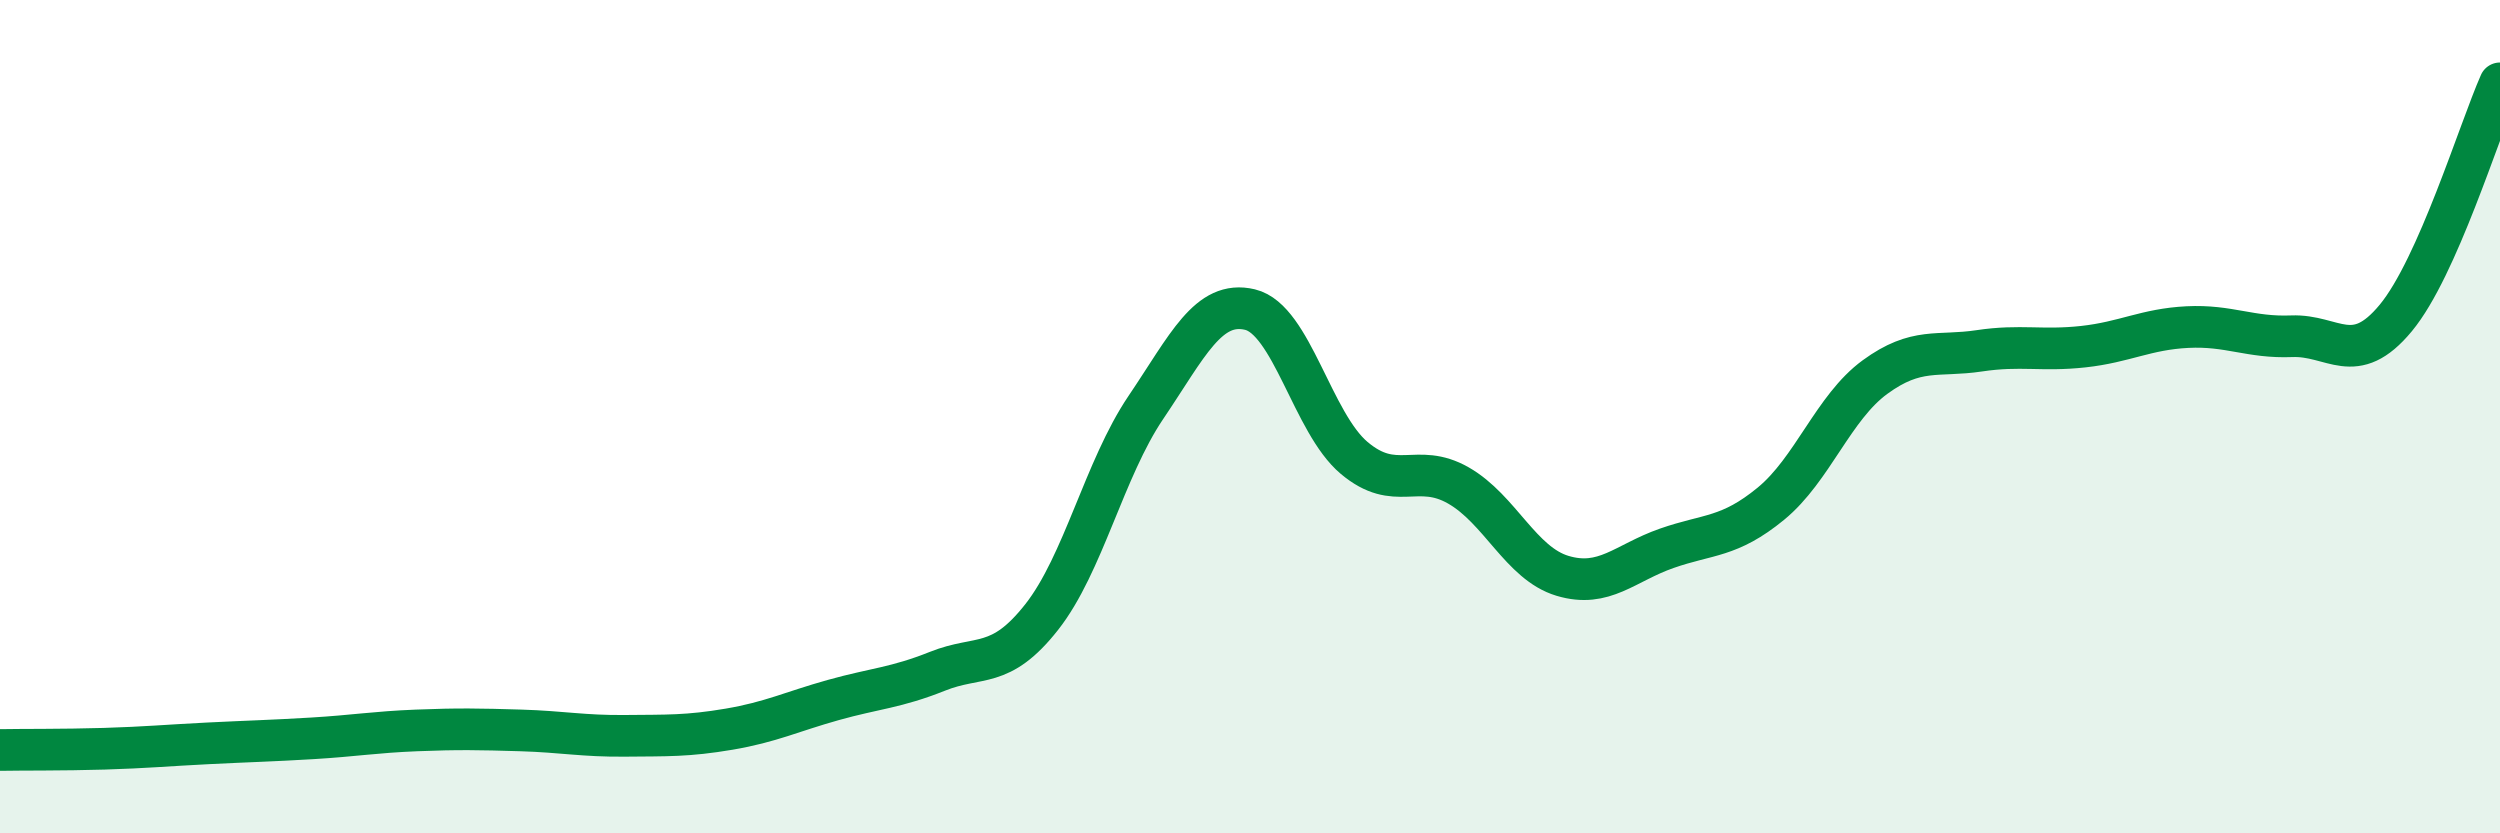 
    <svg width="60" height="20" viewBox="0 0 60 20" xmlns="http://www.w3.org/2000/svg">
      <path
        d="M 0,18 C 0.5,17.99 1.5,18 2.5,17.97 C 3.5,17.94 4,17.89 5,17.84 C 6,17.79 6.5,17.78 7.5,17.72 C 8.5,17.66 9,17.57 10,17.53 C 11,17.49 11.5,17.5 12.5,17.53 C 13.5,17.56 14,17.67 15,17.66 C 16,17.65 16.5,17.67 17.5,17.5 C 18.5,17.33 19,17.08 20,16.8 C 21,16.52 21.5,16.51 22.5,16.11 C 23.5,15.71 24,16.08 25,14.81 C 26,13.54 26.5,11.26 27.5,9.78 C 28.5,8.3 29,7.19 30,7.43 C 31,7.67 31.5,10.15 32.5,10.99 C 33.5,11.83 34,11.08 35,11.65 C 36,12.22 36.5,13.52 37.5,13.82 C 38.5,14.12 39,13.51 40,13.16 C 41,12.81 41.5,12.91 42.5,12.09 C 43.5,11.27 44,9.78 45,9.05 C 46,8.32 46.5,8.57 47.5,8.42 C 48.5,8.27 49,8.43 50,8.32 C 51,8.21 51.5,7.9 52.5,7.85 C 53.5,7.8 54,8.11 55,8.07 C 56,8.03 56.5,8.84 57.5,7.63 C 58.5,6.42 59.5,3.13 60,2L60 20L0 20Z"
        fill="#008740"
        opacity="0.1"
        stroke-linecap="round"
        stroke-linejoin="round"
      />
      <path
        d="M 0,18 C 0.5,17.99 1.5,18 2.5,17.97 C 3.5,17.94 4,17.89 5,17.84 C 6,17.79 6.5,17.78 7.5,17.72 C 8.5,17.66 9,17.57 10,17.53 C 11,17.49 11.5,17.5 12.5,17.53 C 13.5,17.56 14,17.67 15,17.66 C 16,17.65 16.5,17.67 17.5,17.5 C 18.5,17.33 19,17.08 20,16.8 C 21,16.52 21.5,16.51 22.5,16.11 C 23.5,15.71 24,16.08 25,14.81 C 26,13.54 26.5,11.26 27.5,9.78 C 28.5,8.3 29,7.19 30,7.43 C 31,7.67 31.5,10.15 32.5,10.99 C 33.5,11.83 34,11.08 35,11.65 C 36,12.22 36.5,13.52 37.5,13.82 C 38.5,14.12 39,13.51 40,13.16 C 41,12.81 41.5,12.91 42.5,12.09 C 43.5,11.27 44,9.78 45,9.05 C 46,8.32 46.5,8.57 47.5,8.42 C 48.5,8.27 49,8.43 50,8.32 C 51,8.21 51.5,7.9 52.5,7.85 C 53.5,7.8 54,8.11 55,8.07 C 56,8.03 56.5,8.84 57.5,7.63 C 58.5,6.42 59.5,3.13 60,2"
        stroke="#008740"
        stroke-width="1"
        fill="none"
        stroke-linecap="round"
        stroke-linejoin="round"
      />
    </svg>
  